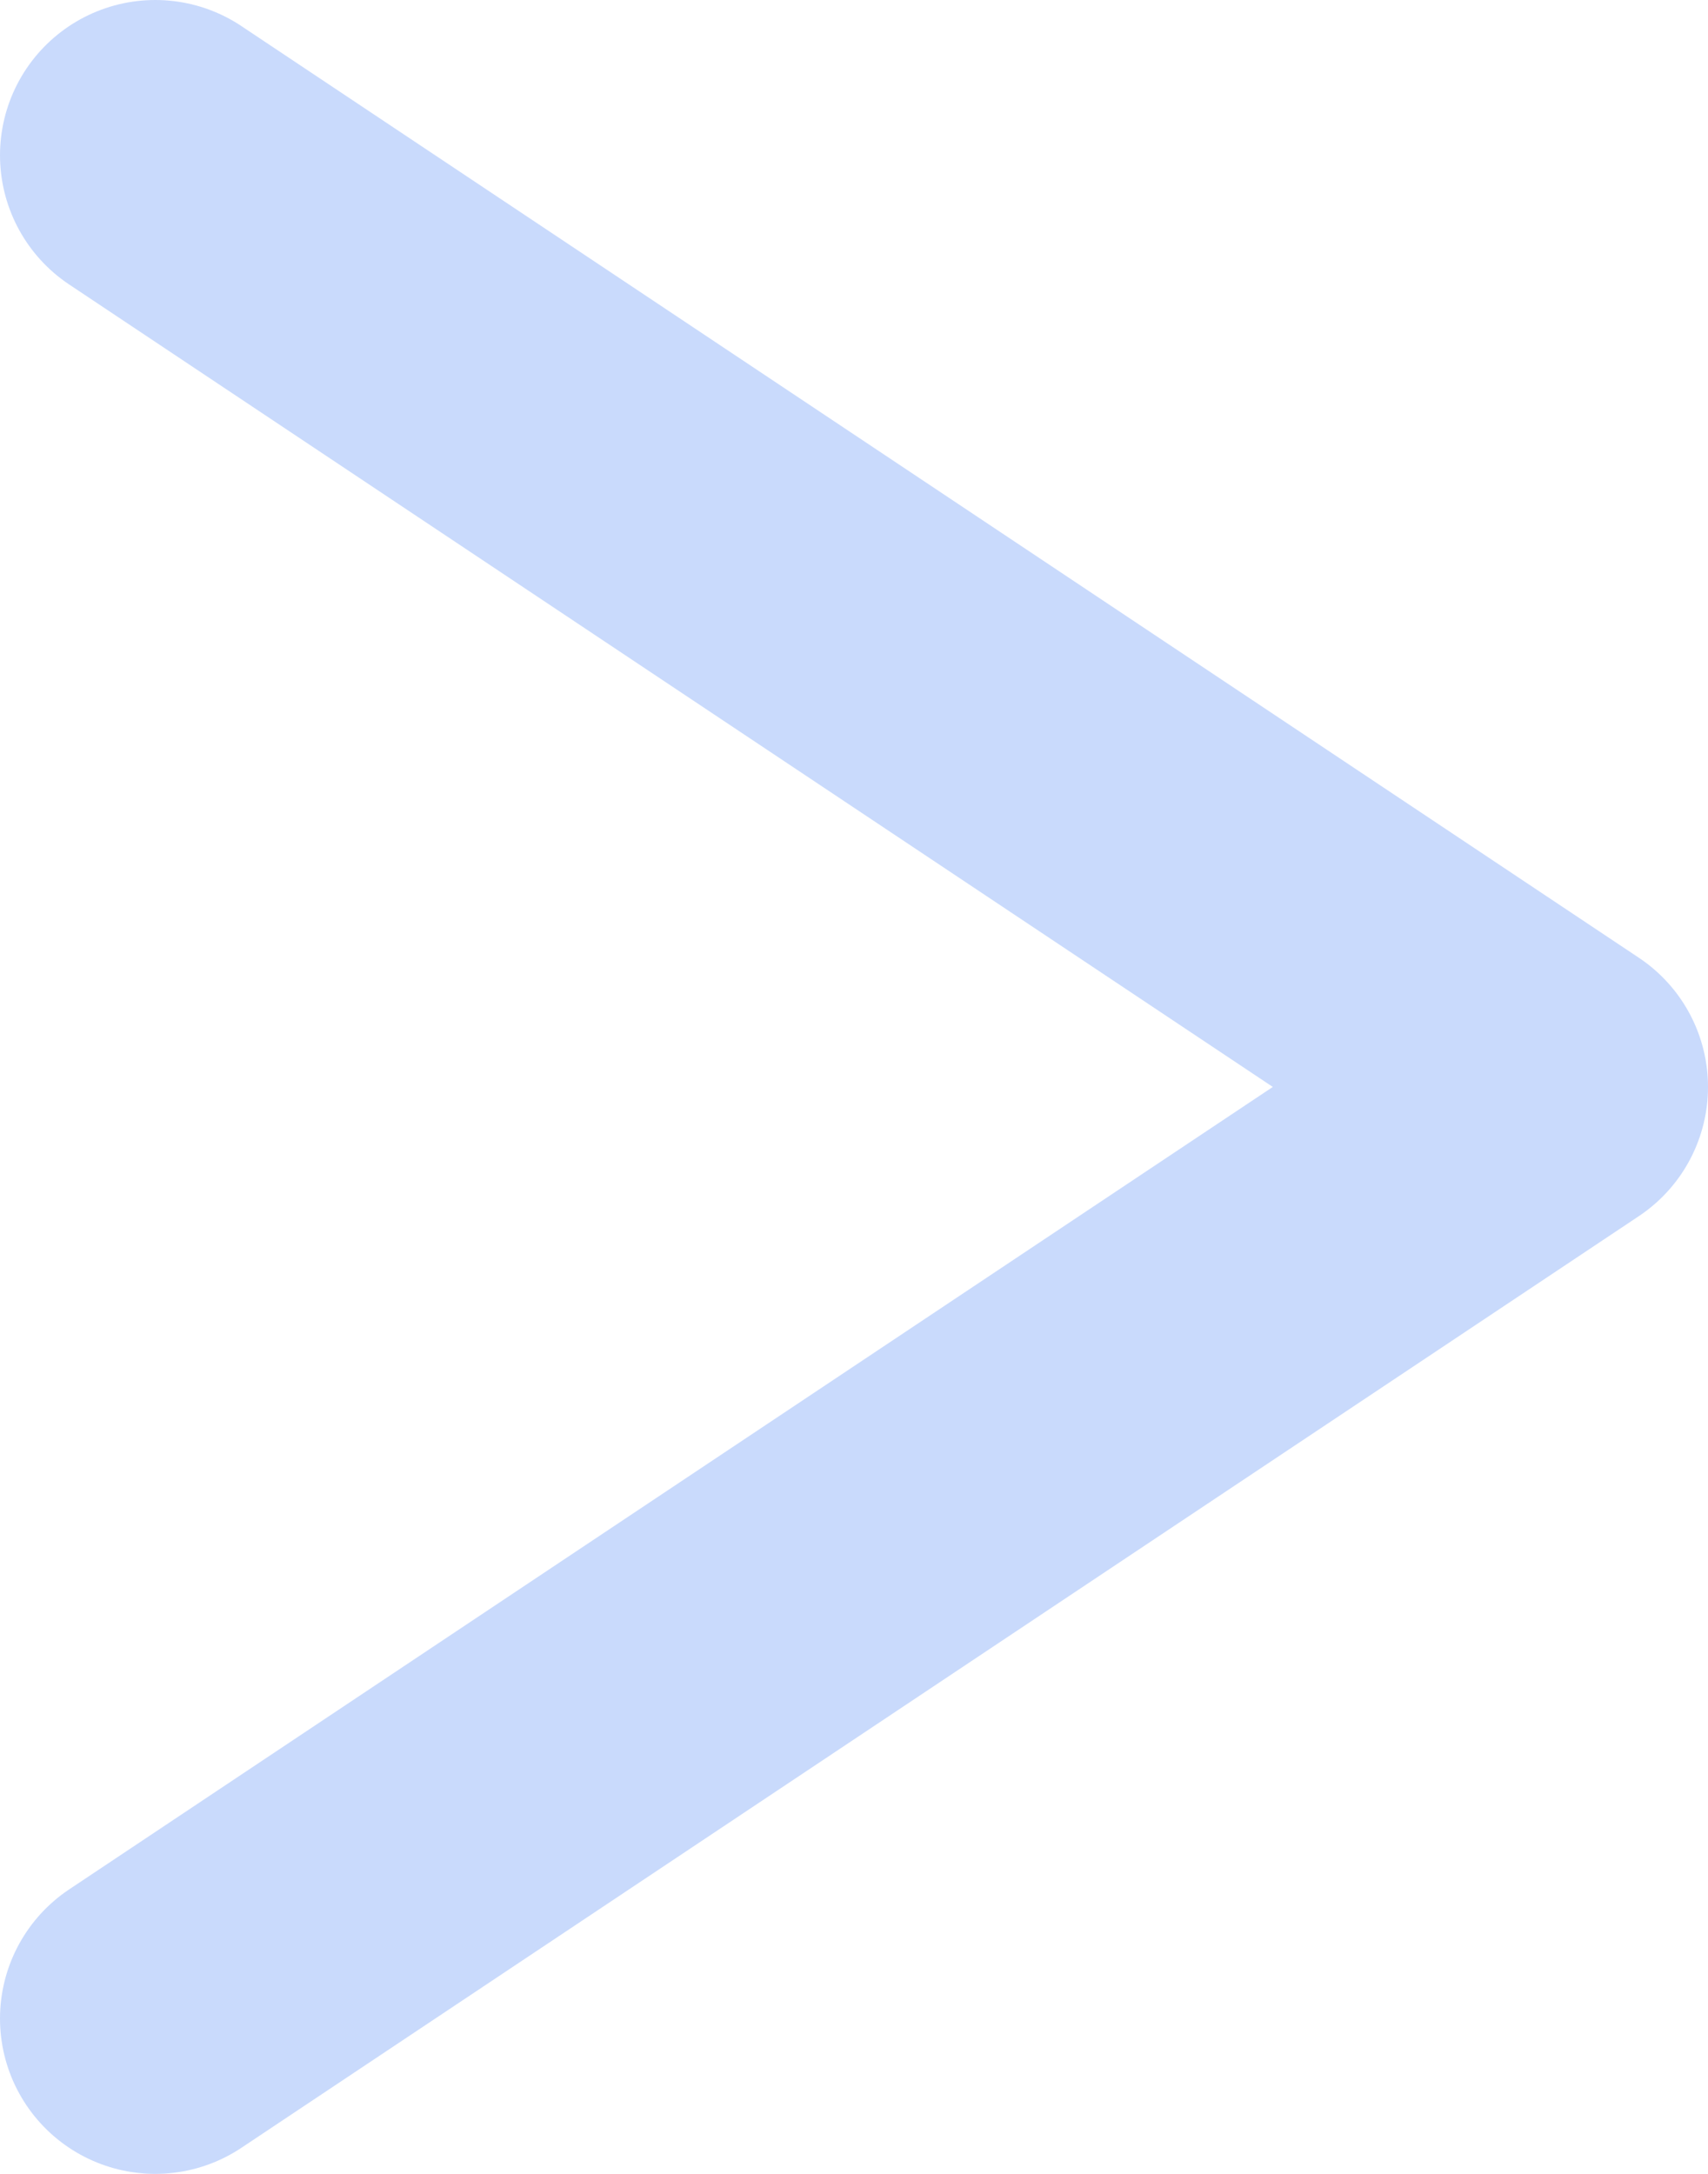 <svg width="11" height="14" viewBox="0 0 11 14" fill="none" xmlns="http://www.w3.org/2000/svg">
<path d="M1 1L10 7L1 13" stroke="#C9DAFC" stroke-width="2" stroke-linecap="round" stroke-linejoin="round"/>
</svg>
